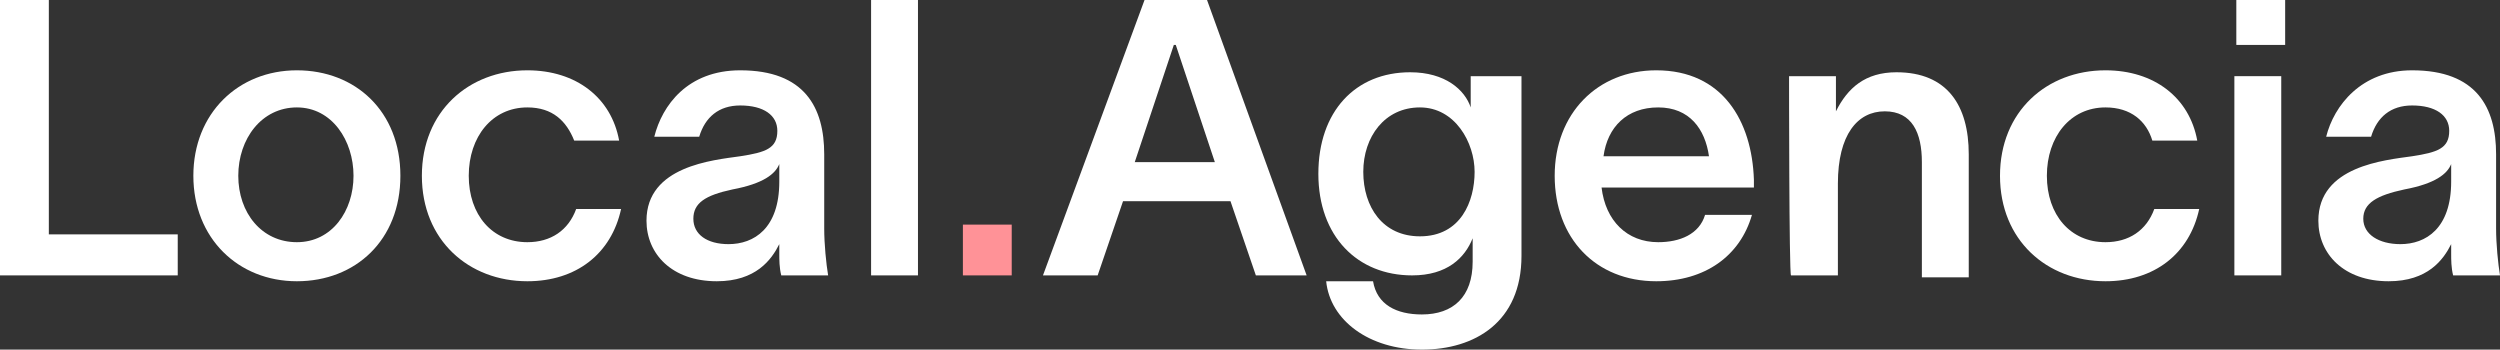 <svg enable-background="new 0 0 128 17.9" viewBox="0 0 128 17.9" xmlns="http://www.w3.org/2000/svg"><rect x="0" y="0" width="128" height="17.9" fill="#333333" stroke="none"/><path d="m2.5 0v12h6.6v2.1h-9.1v-14.1z" fill="#fff"/><path d="m9.9 9c0-3.2 2.3-5.4 5.3-5.4s5.3 2.1 5.3 5.4-2.3 5.4-5.3 5.4-5.3-2.2-5.3-5.4zm5.3 3.4c1.8 0 2.9-1.6 2.9-3.4s-1.1-3.5-2.9-3.5-3 1.6-3 3.5 1.2 3.4 3 3.4z" fill="#fff"/><path d="m27 14.4c-3 0-5.4-2.1-5.4-5.4s2.4-5.4 5.4-5.4c2.5 0 4.3 1.4 4.7 3.6h-2.3c-.4-1-1.1-1.7-2.4-1.7-1.8 0-3 1.5-3 3.5s1.2 3.4 3 3.4c1.2 0 2.1-.6 2.5-1.7h2.3c-.5 2.3-2.3 3.7-4.8 3.7z" fill="#fff"/><path d="m37.9 3.6c3.3 0 4.3 1.9 4.3 4.3v3.8c0 .8.1 1.8.2 2.4h-2.4c-.1-.4-.1-.8-.1-1.1v-.5c-.4.8-1.2 1.9-3.2 1.9-2.3 0-3.6-1.4-3.6-3.1 0-2.8 3.4-3.1 4.8-3.3 1.3-.2 1.9-.4 1.9-1.3 0-.8-.7-1.3-1.9-1.3-1.1 0-1.8.6-2.1 1.6h-2.3c.4-1.6 1.7-3.4 4.4-3.4zm-.6 8.9c1.3 0 2.6-.8 2.6-3.2v-.9c-.2.5-.8 1-2.4 1.3-1.4.3-2 .7-2 1.5s.7 1.3 1.8 1.3z" fill="#fff"/><path d="m47 0v14.1h-2.4v-14.1z" fill="#fff"/><path d="m51.8 11.5v2.6h-2.5v-2.6z" fill="#ff9297"/><g fill="#fff"><path d="m53.4 14.1 5.2-14.1h3.2l5.1 14.1h-2.6l-1.3-3.8h-5.5l-1.3 3.8zm8.8-5.8-2-6h-.1l-2 6z"/><path d="m77.9 3.9v9.2c0 3.4-2.4 4.8-5.1 4.8s-4.7-1.5-4.9-3.5h2.4c.2 1.2 1.2 1.7 2.5 1.7 1.6 0 2.6-.9 2.6-2.7v-1.2c-.4 1-1.3 1.9-3.1 1.9-2.8 0-4.8-2-4.8-5.2s1.9-5.2 4.7-5.2c1.8 0 2.8.9 3.1 1.8v-1.6zm-5.2 8.2c2.1 0 2.8-1.8 2.8-3.3s-1-3.3-2.8-3.3-2.9 1.5-2.9 3.3 1 3.3 2.9 3.3z"/><path d="m84.8 14.4c-3.1 0-5.2-2.2-5.2-5.4s2.2-5.4 5.2-5.4c3.4 0 4.9 2.6 5 5.6v.4h-7.8c.2 1.7 1.3 2.8 2.9 2.8 1.1 0 2.1-.4 2.4-1.4h2.4c-.6 2.1-2.4 3.4-4.9 3.4zm2.7-6.4c-.2-1.4-1-2.5-2.6-2.5s-2.6 1-2.8 2.5c-.1 0 5.4 0 5.4 0z"/><path d="m91.6 3.9h2.4v1.8c.6-1.2 1.5-2 3.1-2 2.6 0 3.7 1.7 3.7 4.2v6.3h-2.4v-5.9c0-1.5-.5-2.6-1.9-2.6s-2.4 1.2-2.4 3.7v4.7h-2.4c-.1 0-.1-10.2-.1-10.2z"/><path d="m107.8 14.4c-3 0-5.4-2.1-5.4-5.4s2.4-5.4 5.4-5.4c2.5 0 4.3 1.4 4.7 3.6h-2.3c-.3-1-1.1-1.7-2.4-1.7-1.8 0-3 1.5-3 3.5s1.2 3.4 3 3.4c1.2 0 2.1-.6 2.5-1.7h2.3c-.5 2.3-2.3 3.7-4.8 3.7z"/><path d="m114.4 3.9h2.4v10.2h-2.4zm.1-1.6v-2.3h2.5v2.3z"/><path d="m123.5 3.6c3.3 0 4.3 1.9 4.3 4.3v3.8c0 .8.1 1.8.2 2.4h-2.4c-.1-.4-.1-.8-.1-1.1v-.5c-.4.8-1.2 1.9-3.2 1.9-2.3 0-3.6-1.4-3.6-3.1 0-2.8 3.4-3.1 4.8-3.3 1.3-.2 1.9-.4 1.9-1.3 0-.8-.7-1.3-1.9-1.3-1.1 0-1.8.6-2.1 1.6h-2.3c.4-1.6 1.8-3.4 4.4-3.4zm-.6 8.9c1.3 0 2.6-.8 2.6-3.2v-.9c-.2.5-.8 1-2.4 1.3-1.4.3-2.1.7-2.1 1.5s.8 1.3 1.9 1.3z"/></g></svg>